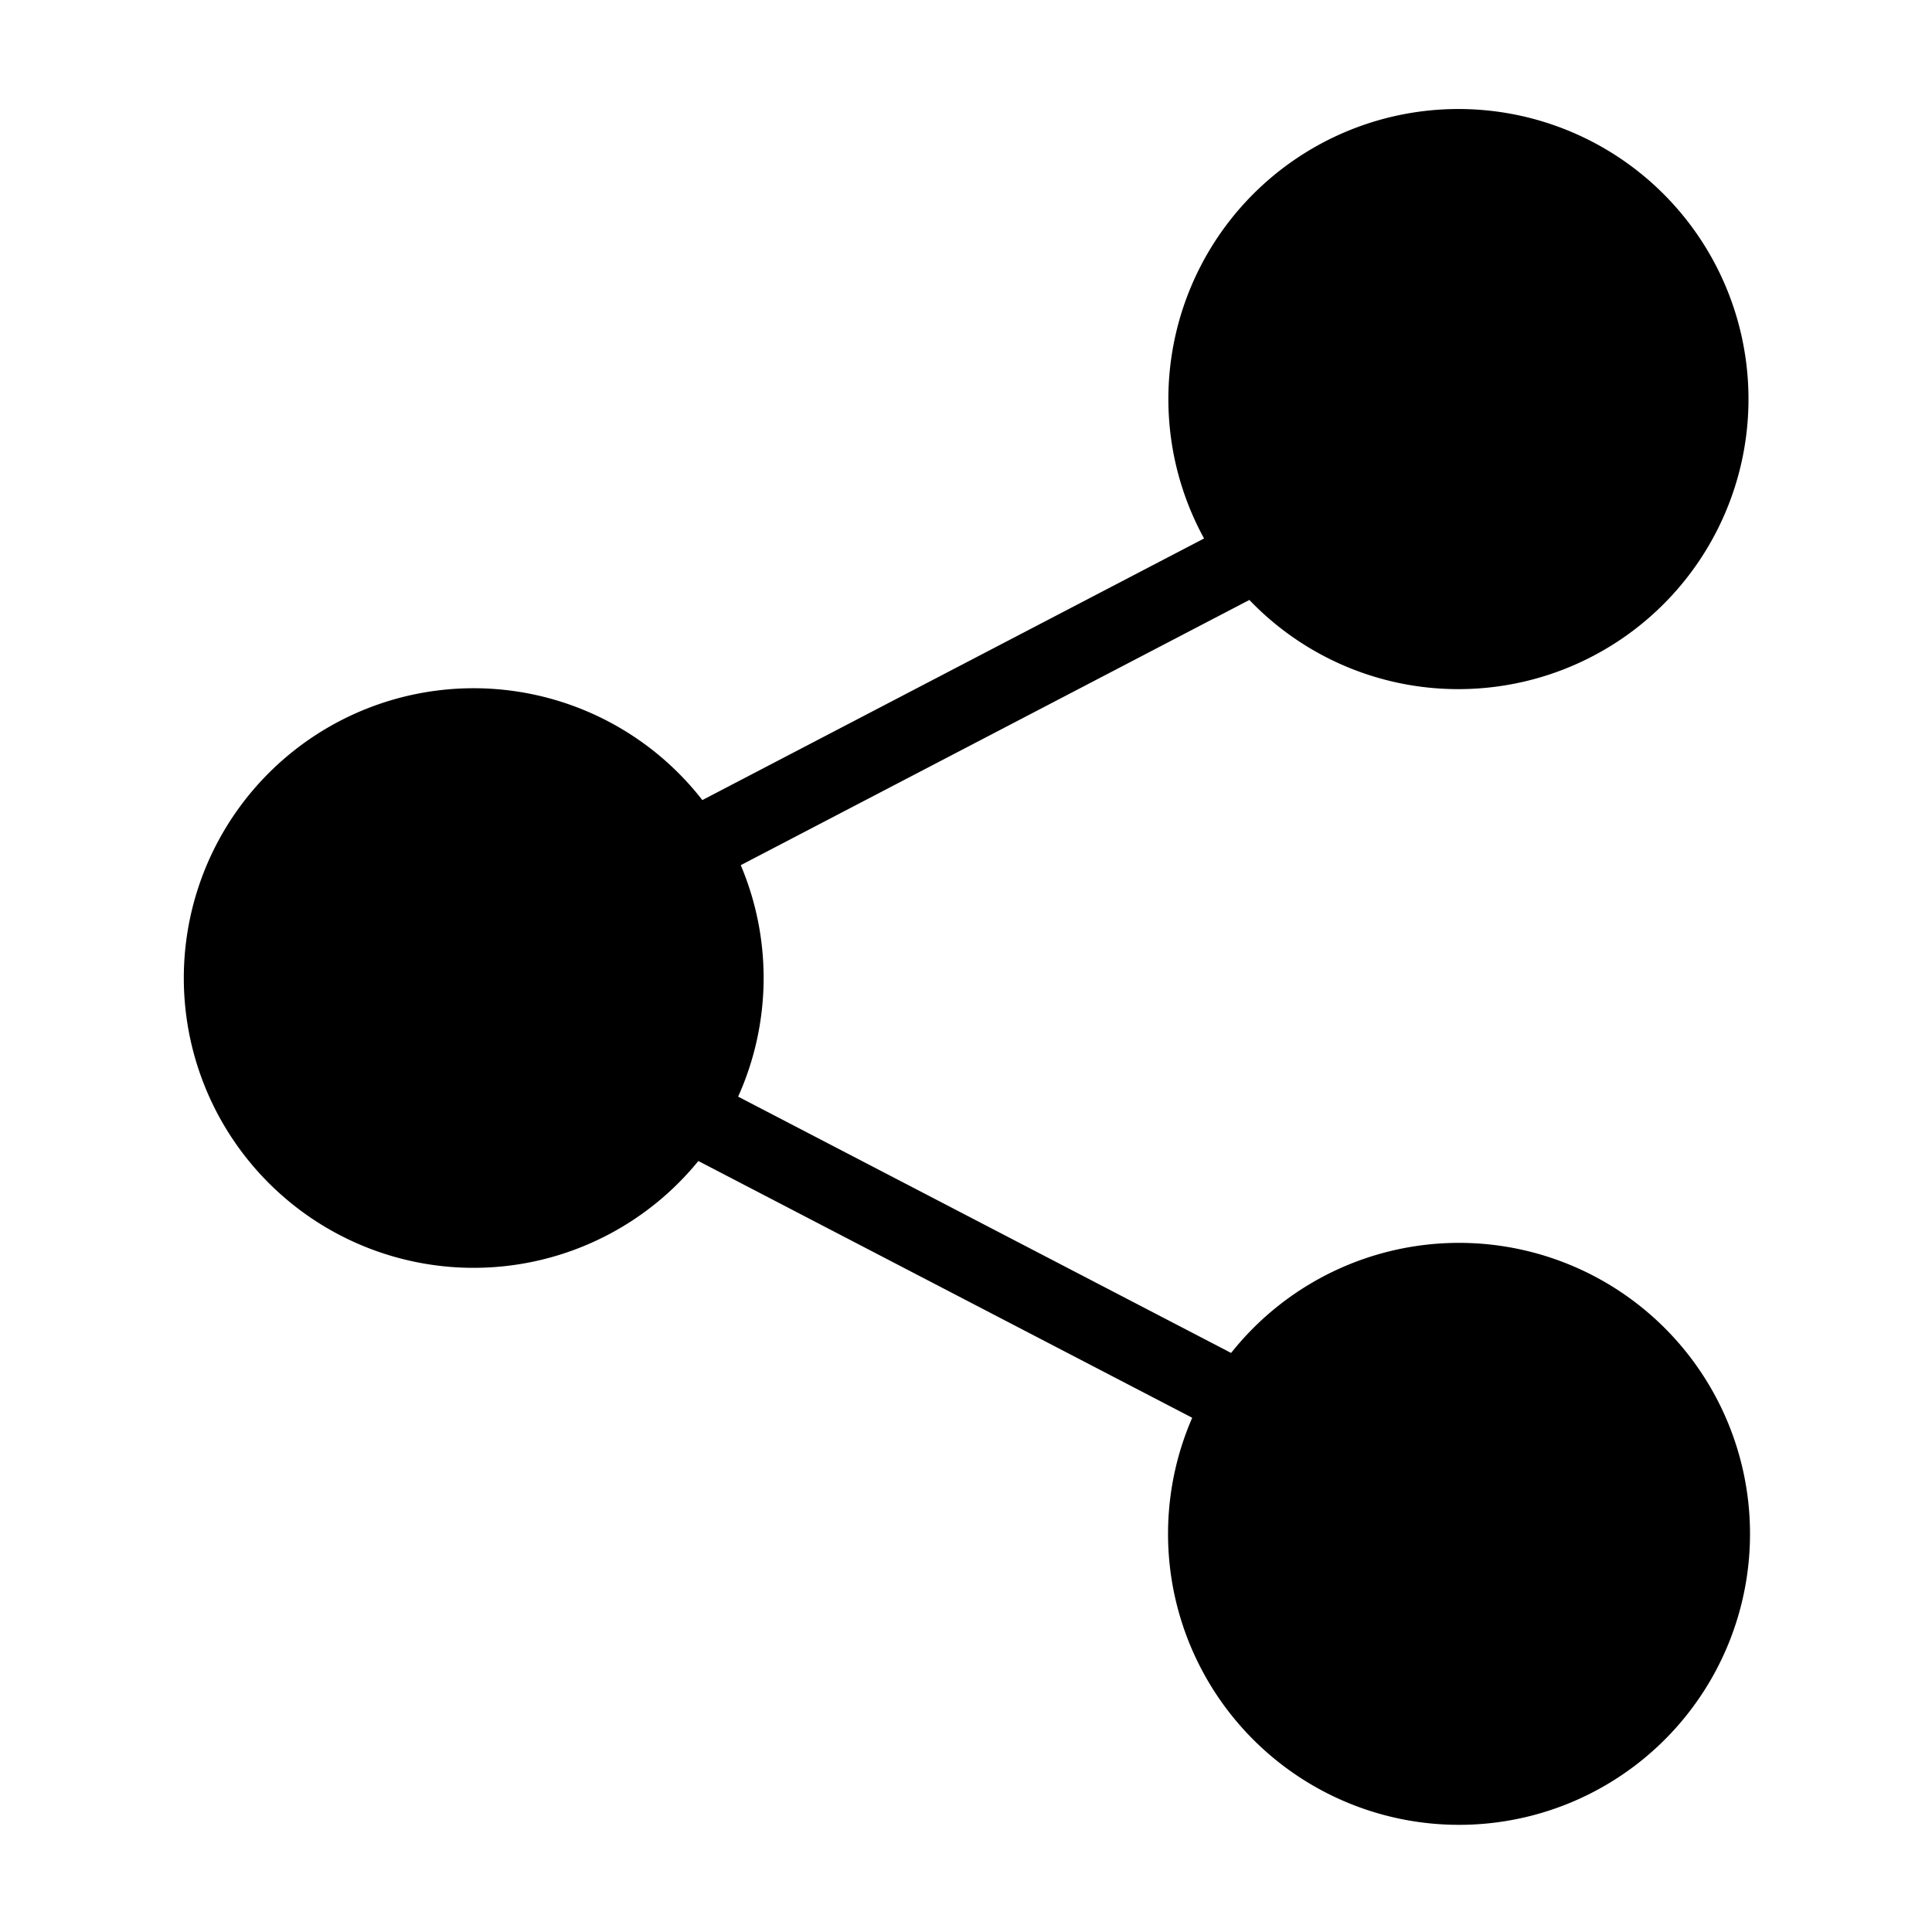 <svg xmlns="http://www.w3.org/2000/svg" data-name="Layer 1" viewBox="0 0 512 512" id="share"><path d="M386.445,182.626A76.868,76.868,0,1,0,319.09,142.7L186.127,212.03a76.8,76.8,0,1,0-1.057,95.648l130.876,68.045a77.114,77.114,0,1,0,10.313-17.179L195.613,290.62a76.659,76.659,0,0,0,.695-61.342L331.1,158.994A76.578,76.578,0,0,0,386.445,182.626Z"></path></svg>